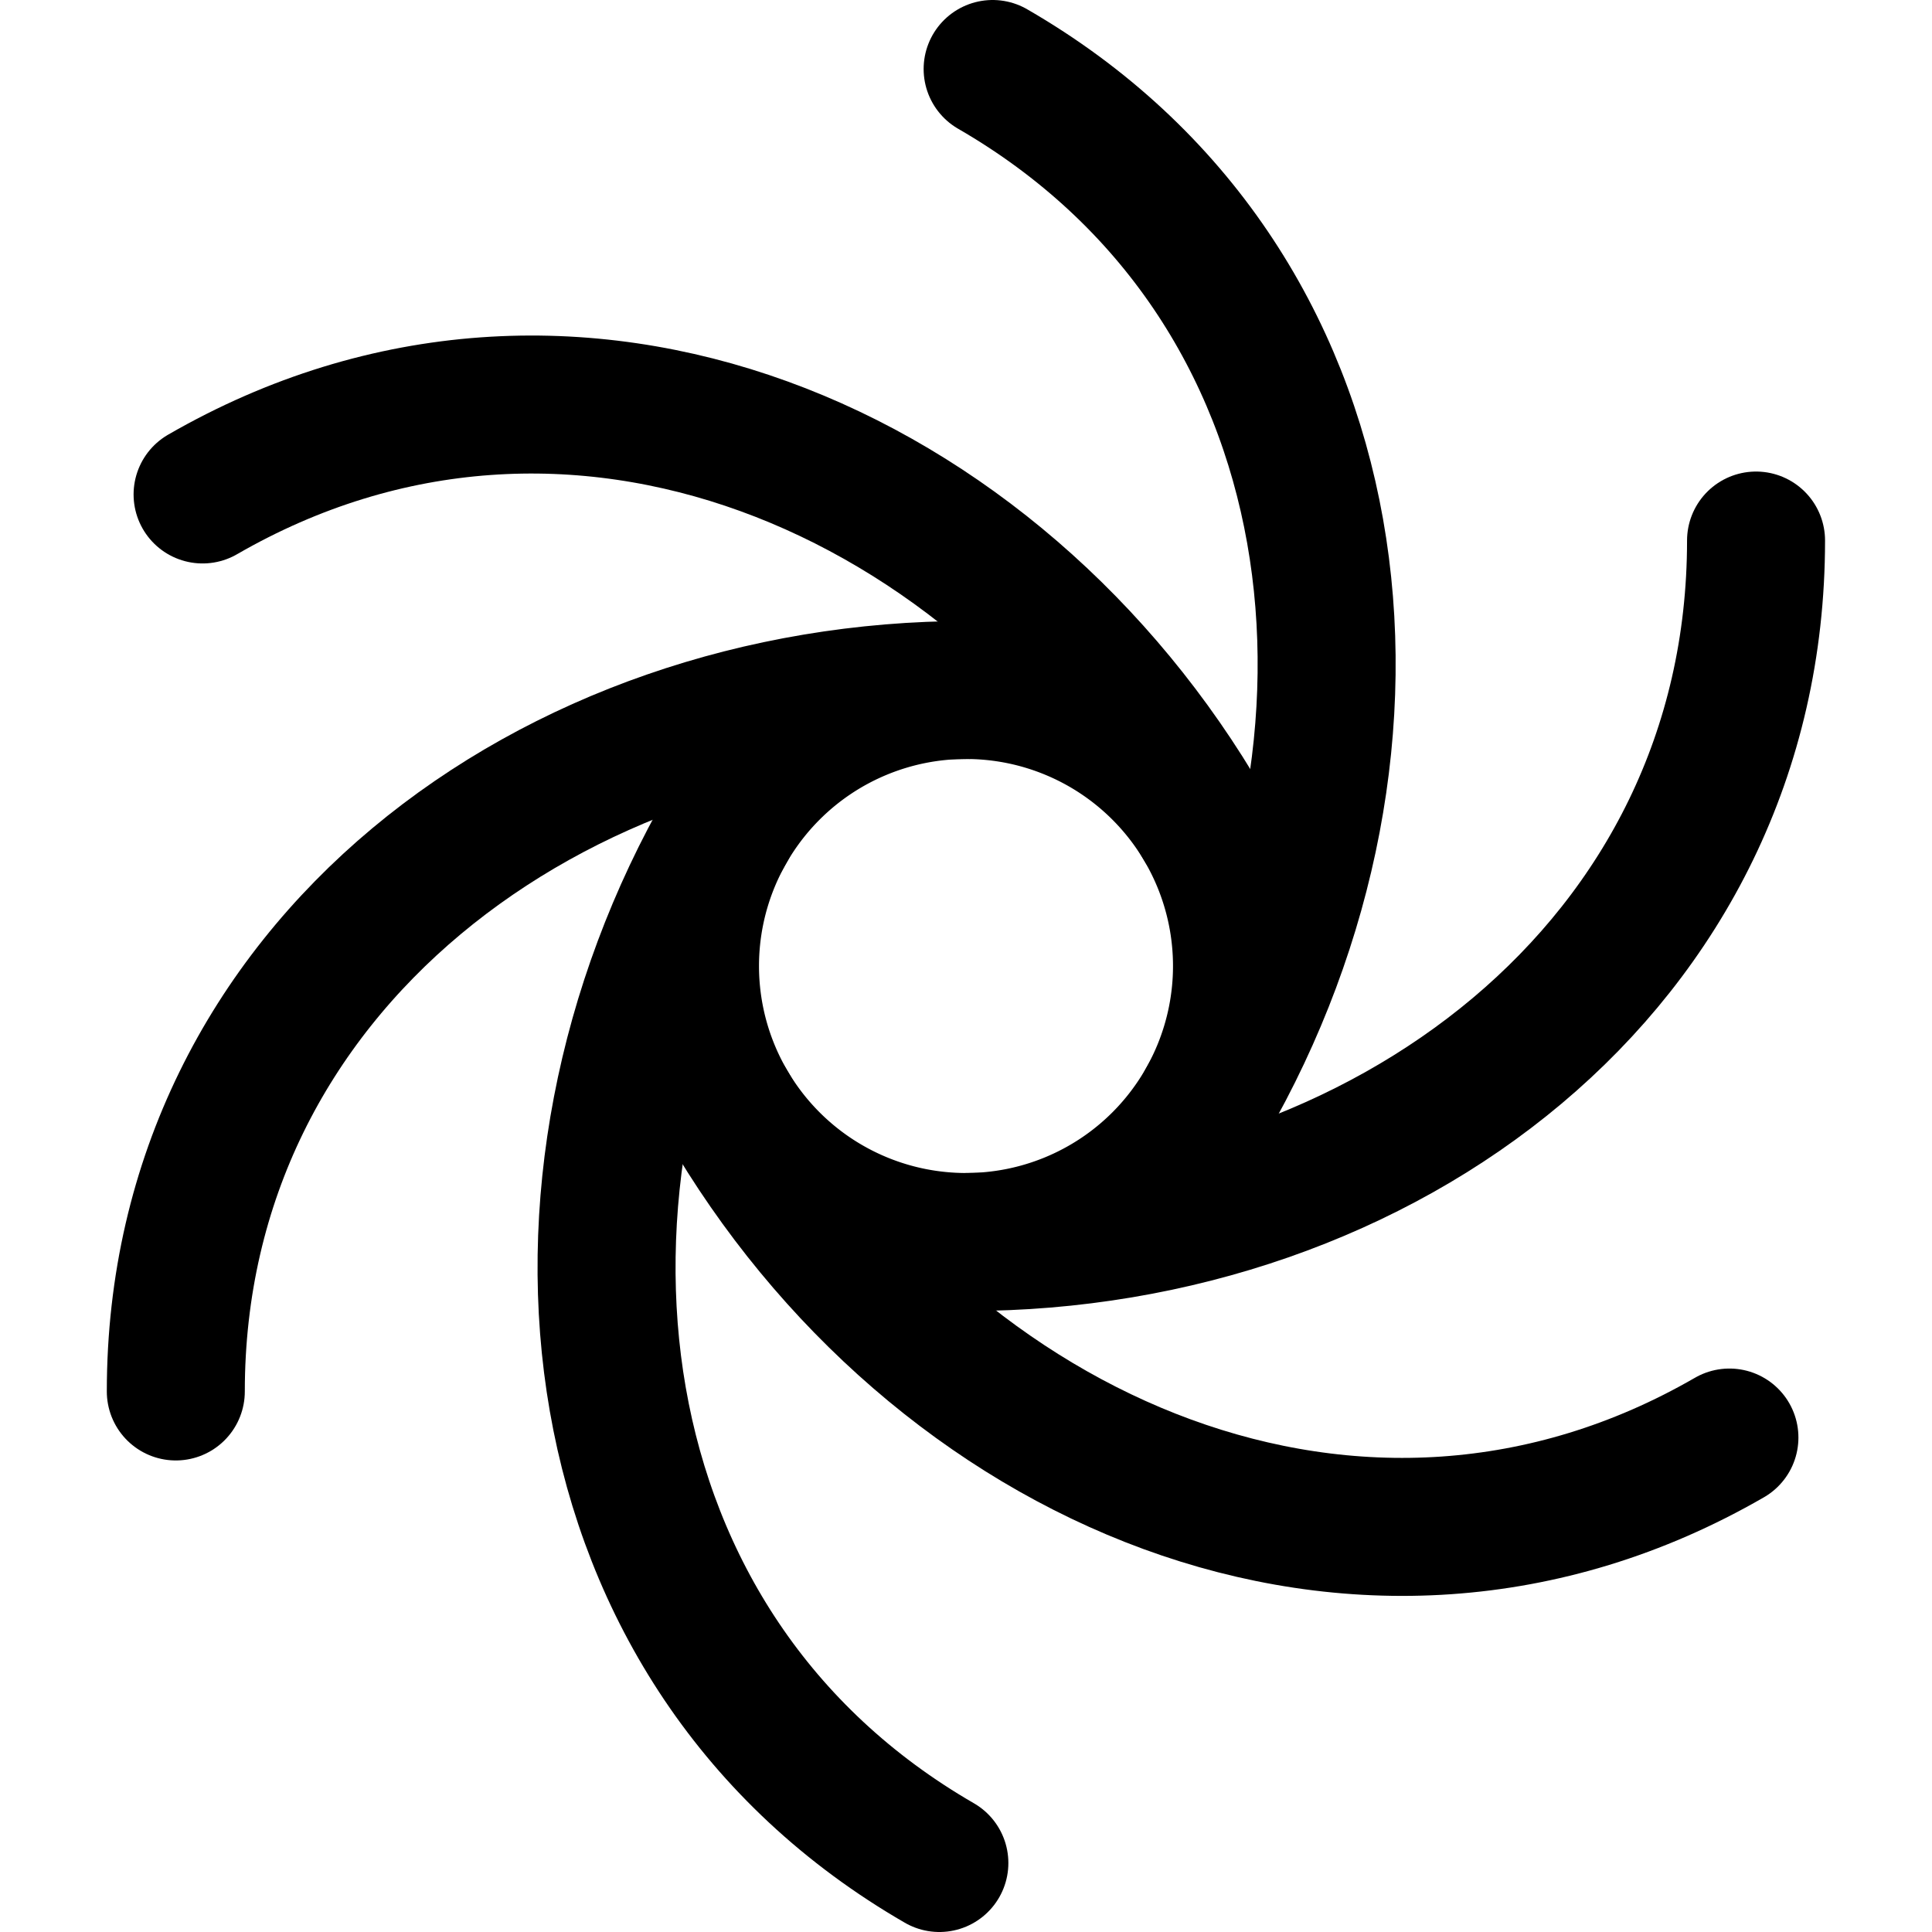 <svg xmlns="http://www.w3.org/2000/svg" fill="none" viewBox="0 0 14 14" id="Galaxy-1--Streamline-Core"><desc>Galaxy 1 Streamline Icon: https://streamlinehq.com</desc><g id="galaxy-1--science-space-universe-astronomy"><path id="Vector 2292" stroke="#000000" stroke-linecap="round" stroke-linejoin="round" d="M7.013 9c3 0 5.712 -2 5.712 -5.083" stroke-width="1"></path><path id="Vector 2293" stroke="#000000" stroke-linecap="round" stroke-linejoin="round" d="M7.013 5c-3 0 -5.739 2 -5.739 5.083" stroke-width="1"></path><path id="Ellipse 962" stroke="#000000" stroke-linecap="round" stroke-linejoin="round" d="M5 7a2 2 0 1 0 4 0 2 2 0 1 0 -4 0" stroke-width="1"></path><path id="Vector 2294" stroke="#000000" stroke-linecap="round" stroke-linejoin="round" d="M8.739 7.989C10.239 5.391 9.863 2.042 7.193 0.5" stroke-width="1"></path><path id="Vector 2295" stroke="#000000" stroke-linecap="round" stroke-linejoin="round" d="M5.274 5.989C3.774 8.587 4.137 11.958 6.807 13.5" stroke-width="1"></path><path id="Vector 2296" stroke="#000000" stroke-linecap="round" stroke-linejoin="round" d="M8.726 5.989c-1.5 -2.598 -4.588 -3.947 -7.258 -2.406" stroke-width="1"></path><path id="Vector 2297" stroke="#000000" stroke-linecap="round" stroke-linejoin="round" d="M5.261 7.989c1.5 2.598 4.601 3.97 7.271 2.428" stroke-width="1"></path></g></svg>